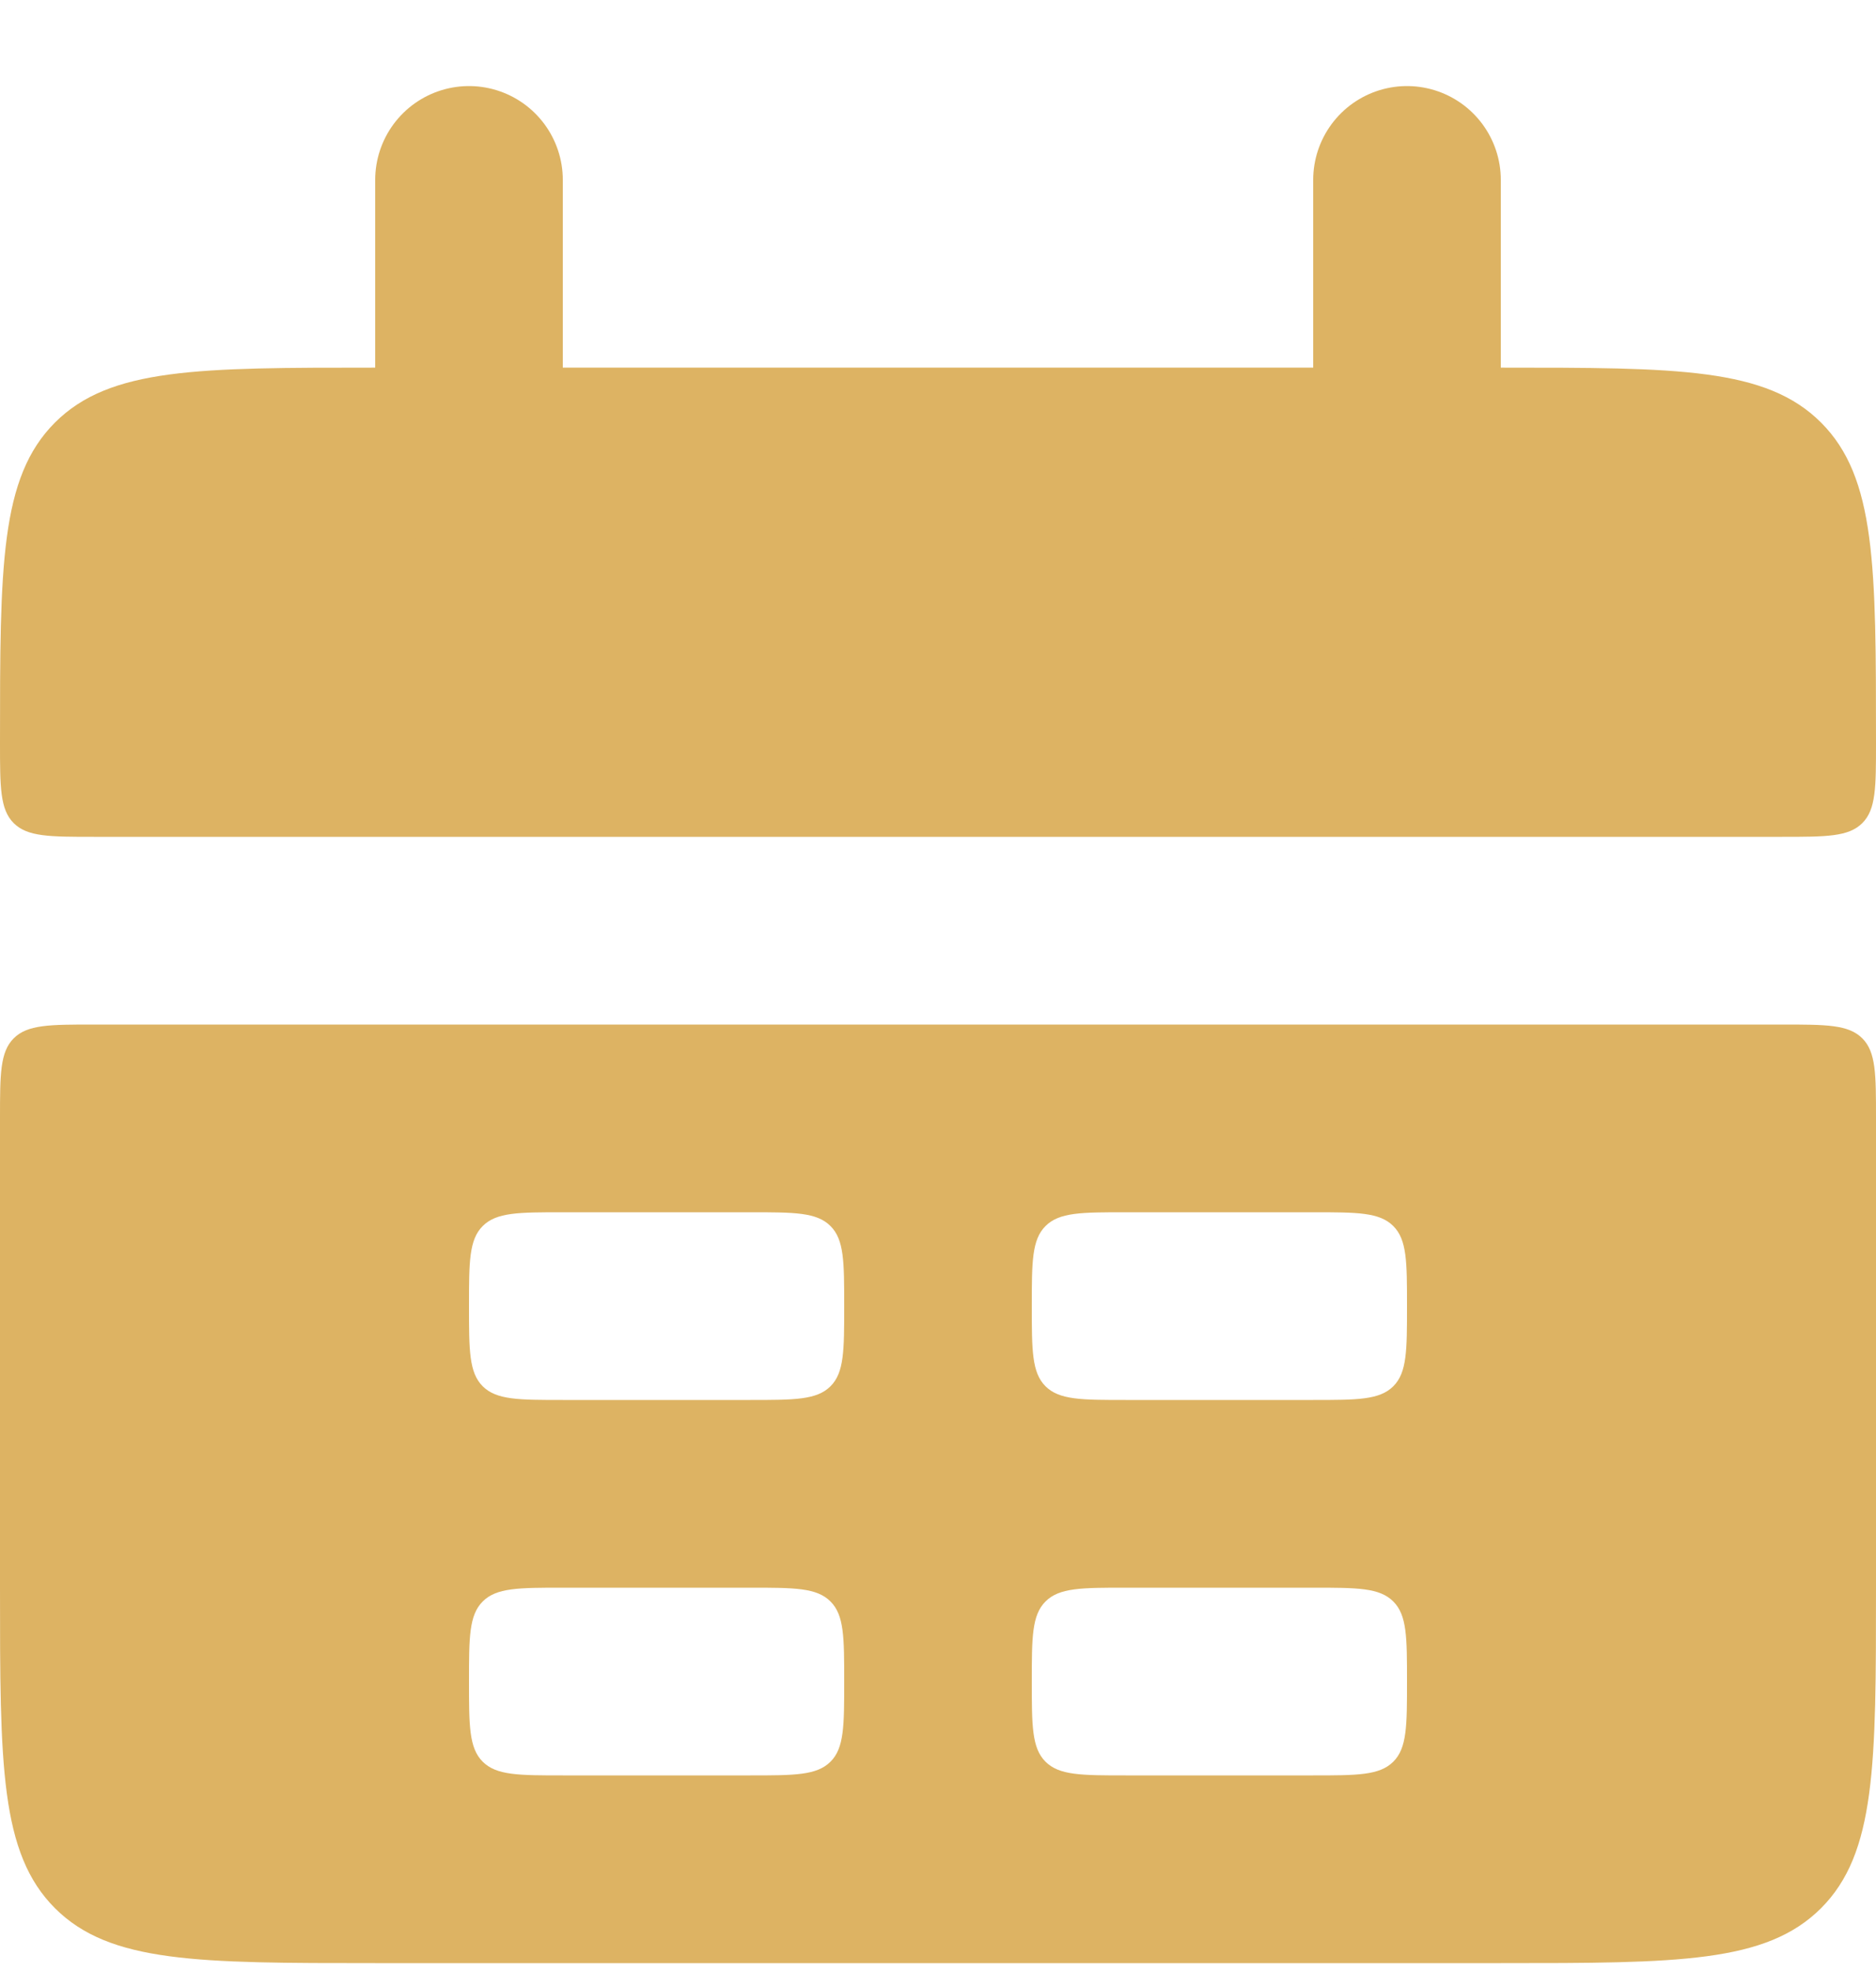 <svg xmlns="http://www.w3.org/2000/svg" width="20" height="21" viewBox="0 0 20 21" fill="none"><path d="M0 7.917C0 6.031 0 5.088 0.586 4.502C1.172 3.917 2.114 3.917 4 3.917H16C17.886 3.917 18.828 3.917 19.414 4.502C20 5.088 20 6.031 20 7.917C20 8.388 20 8.624 19.854 8.77C19.707 8.916 19.471 8.916 19 8.916H1C0.529 8.916 0.293 8.916 0.146 8.77C0 8.624 0 8.388 0 7.917Z" fill="#DDB363"></path><path fill-rule="evenodd" clip-rule="evenodd" d="M0 16.916C0 18.802 0 19.745 0.586 20.331C1.172 20.916 2.114 20.916 4 20.916H16C17.886 20.916 18.828 20.916 19.414 20.331C20 19.745 20 18.802 20 16.916V11.916C20 11.445 20 11.209 19.854 11.063C19.707 10.916 19.471 10.916 19 10.916H1C0.529 10.916 0.293 10.916 0.146 11.063C0 11.209 0 11.445 0 11.916V16.916ZM5 13.916C5 13.445 5 13.209 5.146 13.063C5.293 12.916 5.529 12.916 6 12.916H8C8.471 12.916 8.707 12.916 8.854 13.063C9 13.209 9 13.445 9 13.916C9 14.388 9 14.624 8.854 14.77C8.707 14.916 8.471 14.916 8 14.916H6C5.529 14.916 5.293 14.916 5.146 14.77C5 14.624 5 14.388 5 13.916ZM5.146 17.063C5 17.209 5 17.445 5 17.916C5 18.388 5 18.624 5.146 18.77C5.293 18.916 5.529 18.916 6 18.916H8C8.471 18.916 8.707 18.916 8.854 18.77C9 18.624 9 18.388 9 17.916C9 17.445 9 17.209 8.854 17.063C8.707 16.916 8.471 16.916 8 16.916H6C5.529 16.916 5.293 16.916 5.146 17.063ZM11 13.916C11 13.445 11 13.209 11.146 13.063C11.293 12.916 11.529 12.916 12 12.916H14C14.471 12.916 14.707 12.916 14.854 13.063C15 13.209 15 13.445 15 13.916C15 14.388 15 14.624 14.854 14.77C14.707 14.916 14.471 14.916 14 14.916H12C11.529 14.916 11.293 14.916 11.146 14.77C11 14.624 11 14.388 11 13.916ZM11.146 17.063C11 17.209 11 17.445 11 17.916C11 18.388 11 18.624 11.146 18.77C11.293 18.916 11.529 18.916 12 18.916H14C14.471 18.916 14.707 18.916 14.854 18.77C15 18.624 15 18.388 15 17.916C15 17.445 15 17.209 14.854 17.063C14.707 16.916 14.471 16.916 14 16.916H12C11.529 16.916 11.293 16.916 11.146 17.063Z" fill="#DDB363"></path><path d="M5 1.917L5 4.917" stroke="#DDB363" stroke-width="2" stroke-linecap="round"></path><path d="M15 1.917L15 4.917" stroke="#DDB363" stroke-width="2" stroke-linecap="round"></path></svg>